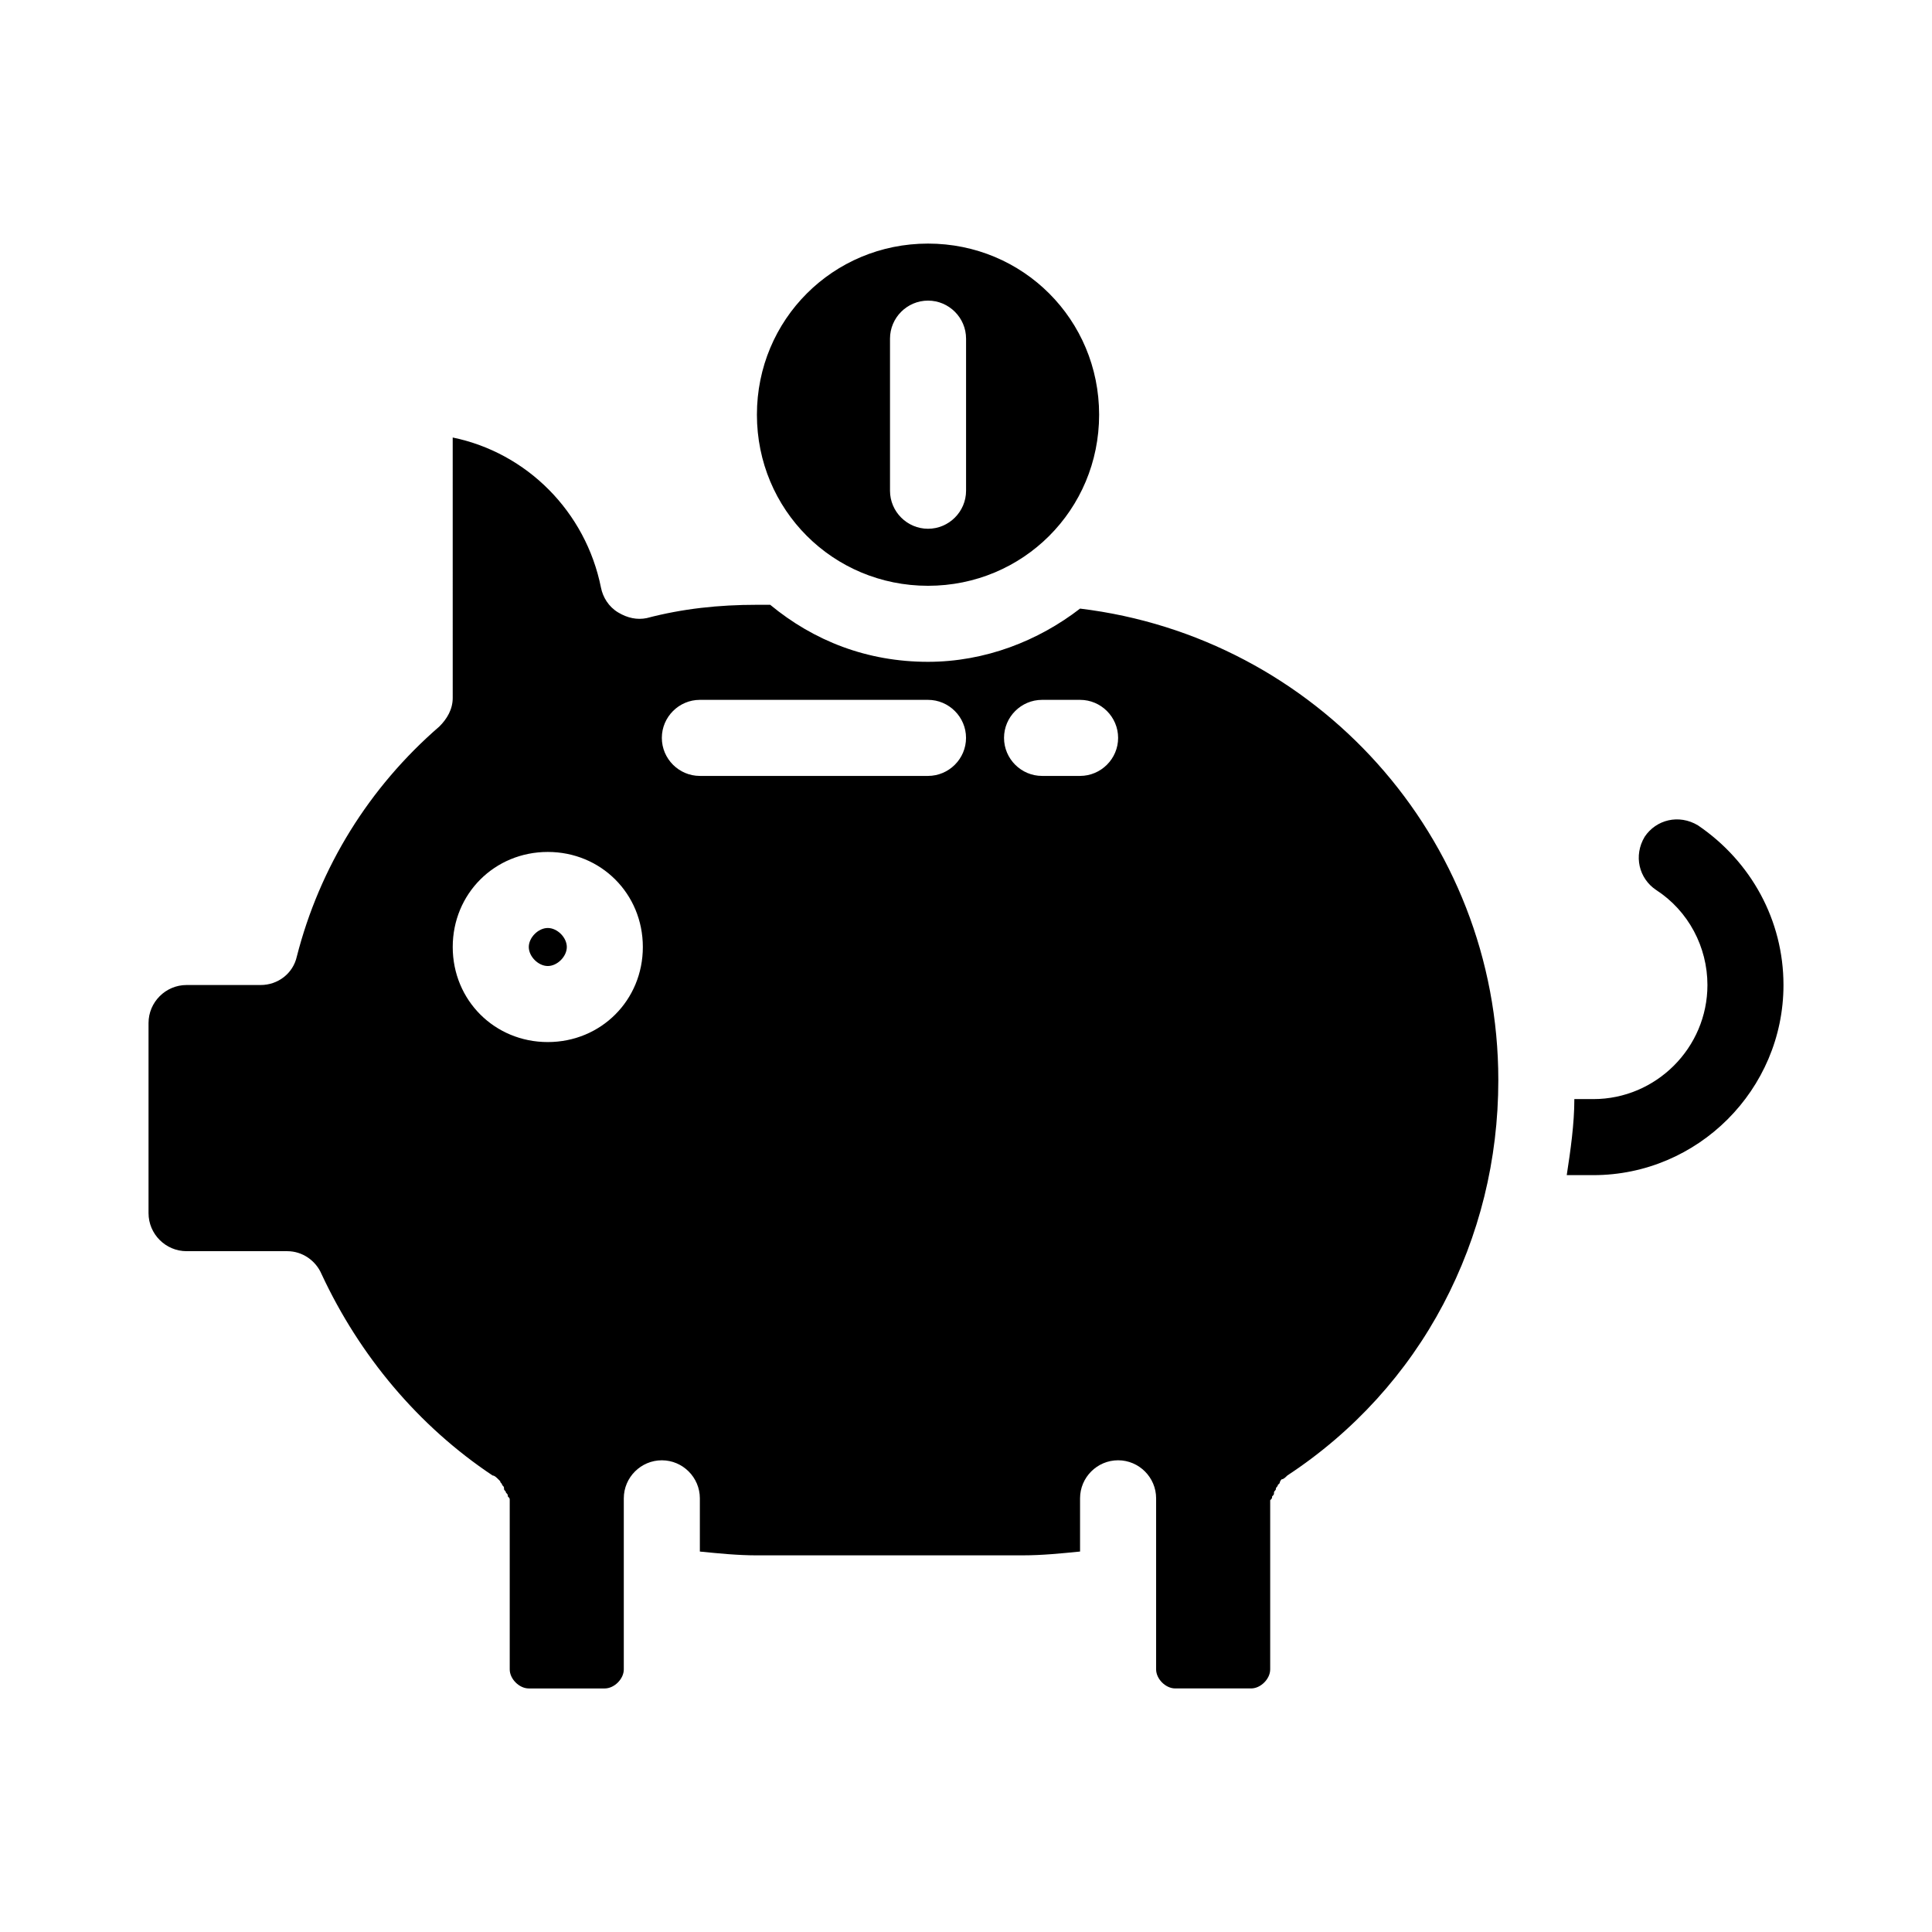 <?xml version="1.0" encoding="UTF-8"?>
<!-- Uploaded to: ICON Repo, www.svgrepo.com, Generator: ICON Repo Mixer Tools -->
<svg fill="#000000" width="800px" height="800px" version="1.1" viewBox="144 144 512 512" xmlns="http://www.w3.org/2000/svg">
 <path d="m616.64 405.04c0 27.711-22.672 50.383-50.383 50.383h-7.055c1.008-6.551 2.016-13.602 2.016-20.152h5.039c16.625 0 30.23-13.602 30.23-30.23 0-10.078-5.039-19.648-13.602-25.191-4.535-3.023-6.047-9.07-3.023-14.105 3.023-4.535 9.07-6.047 14.105-3.023 14.105 9.574 22.672 25.191 22.672 42.32zm-75.57 25.191c0 21.16-5.039 41.312-14.609 59.449-9.574 18.137-23.68 33.754-41.312 45.344-0.504 0.504-1.008 1.008-1.512 1.008 0 0-0.504 0.504-0.504 1.008l-0.504 0.504c0 0.504-0.504 0.504-0.504 1.008s-0.504 0.504-0.504 1.008c0 0.504 0 0.504-0.504 1.008 0 0.504 0 0.504-0.504 1.008v1.512 0.504 42.82c0 2.519-2.519 5.039-5.039 5.039h-20.152c-2.519 0-5.039-2.519-5.039-5.039v-45.344c0-5.543-4.535-10.078-10.078-10.078s-10.078 4.535-10.078 10.078v14.105c-5.039 0.504-10.078 1.008-15.113 1.008l-70.531 0.004c-5.039 0-10.078-0.504-15.113-1.008v-14.105c0-5.543-4.535-10.078-10.078-10.078s-10.078 4.535-10.078 10.078v45.344c0 2.519-2.519 5.039-5.039 5.039h-20.152c-2.519 0-5.039-2.519-5.039-5.039v-42.824-0.504-1.512c0-0.504 0-0.504-0.504-1.008 0-0.504 0-0.504-0.504-1.008 0-0.504-0.504-0.504-0.504-1.008s0-0.504-0.504-1.008c0-0.504-0.504-0.504-0.504-1.008l-0.504-0.504c-0.504-0.504-1.008-1.008-1.512-1.008-19.648-13.098-35.266-31.738-45.344-53.402-1.512-3.527-5.039-6.047-9.07-6.047h-26.691c-5.543 0-10.078-4.535-10.078-10.078v-50.379c0-5.543 4.535-10.078 10.078-10.078h19.648c4.535 0 8.566-3.023 9.574-7.559 6.047-23.68 19.145-44.84 37.785-60.961 2.016-2.016 3.527-4.535 3.527-7.559l-0.004-69.016c19.648 4.031 35.266 19.648 39.297 39.801 0.504 2.519 2.016 5.039 4.535 6.551s5.039 2.016 7.559 1.512c9.57-2.523 19.145-3.531 29.219-3.531h3.527c11.586 9.574 25.695 15.113 41.816 15.113 15.113 0 29.223-5.543 40.305-14.105 62.473 7.559 110.84 60.457 110.84 124.95zm-226.71-35.266c0-14.105-11.082-25.191-25.191-25.191-14.105 0-25.191 11.082-25.191 25.191 0 14.105 11.082 25.191 25.191 25.191 14.105 0 25.191-11.086 25.191-25.191zm85.648-55.418c0-5.543-4.535-10.078-10.078-10.078h-60.457c-5.543 0-10.078 4.535-10.078 10.078s4.535 10.078 10.078 10.078h60.457c5.543-0.004 10.078-4.539 10.078-10.078zm40.305 0c0-5.543-4.535-10.078-10.078-10.078h-10.078c-5.543 0-10.078 4.535-10.078 10.078s4.535 10.078 10.078 10.078h10.078c5.543-0.004 10.078-4.539 10.078-10.078zm-151.14 50.379c-2.519 0-5.039 2.519-5.039 5.039 0 2.519 2.519 5.039 5.039 5.039 2.519 0 5.039-2.519 5.039-5.039 0-2.519-2.519-5.039-5.039-5.039zm55.418-136.03c0-25.191 20.152-45.344 45.344-45.344s45.344 20.152 45.344 45.344c0 25.191-20.152 45.344-45.344 45.344s-45.344-20.152-45.344-45.344zm35.27 20.152c0 5.543 4.535 10.078 10.078 10.078s10.078-4.535 10.078-10.078v-40.305c0-5.543-4.535-10.078-10.078-10.078s-10.078 4.535-10.078 10.078z"/>
</svg>